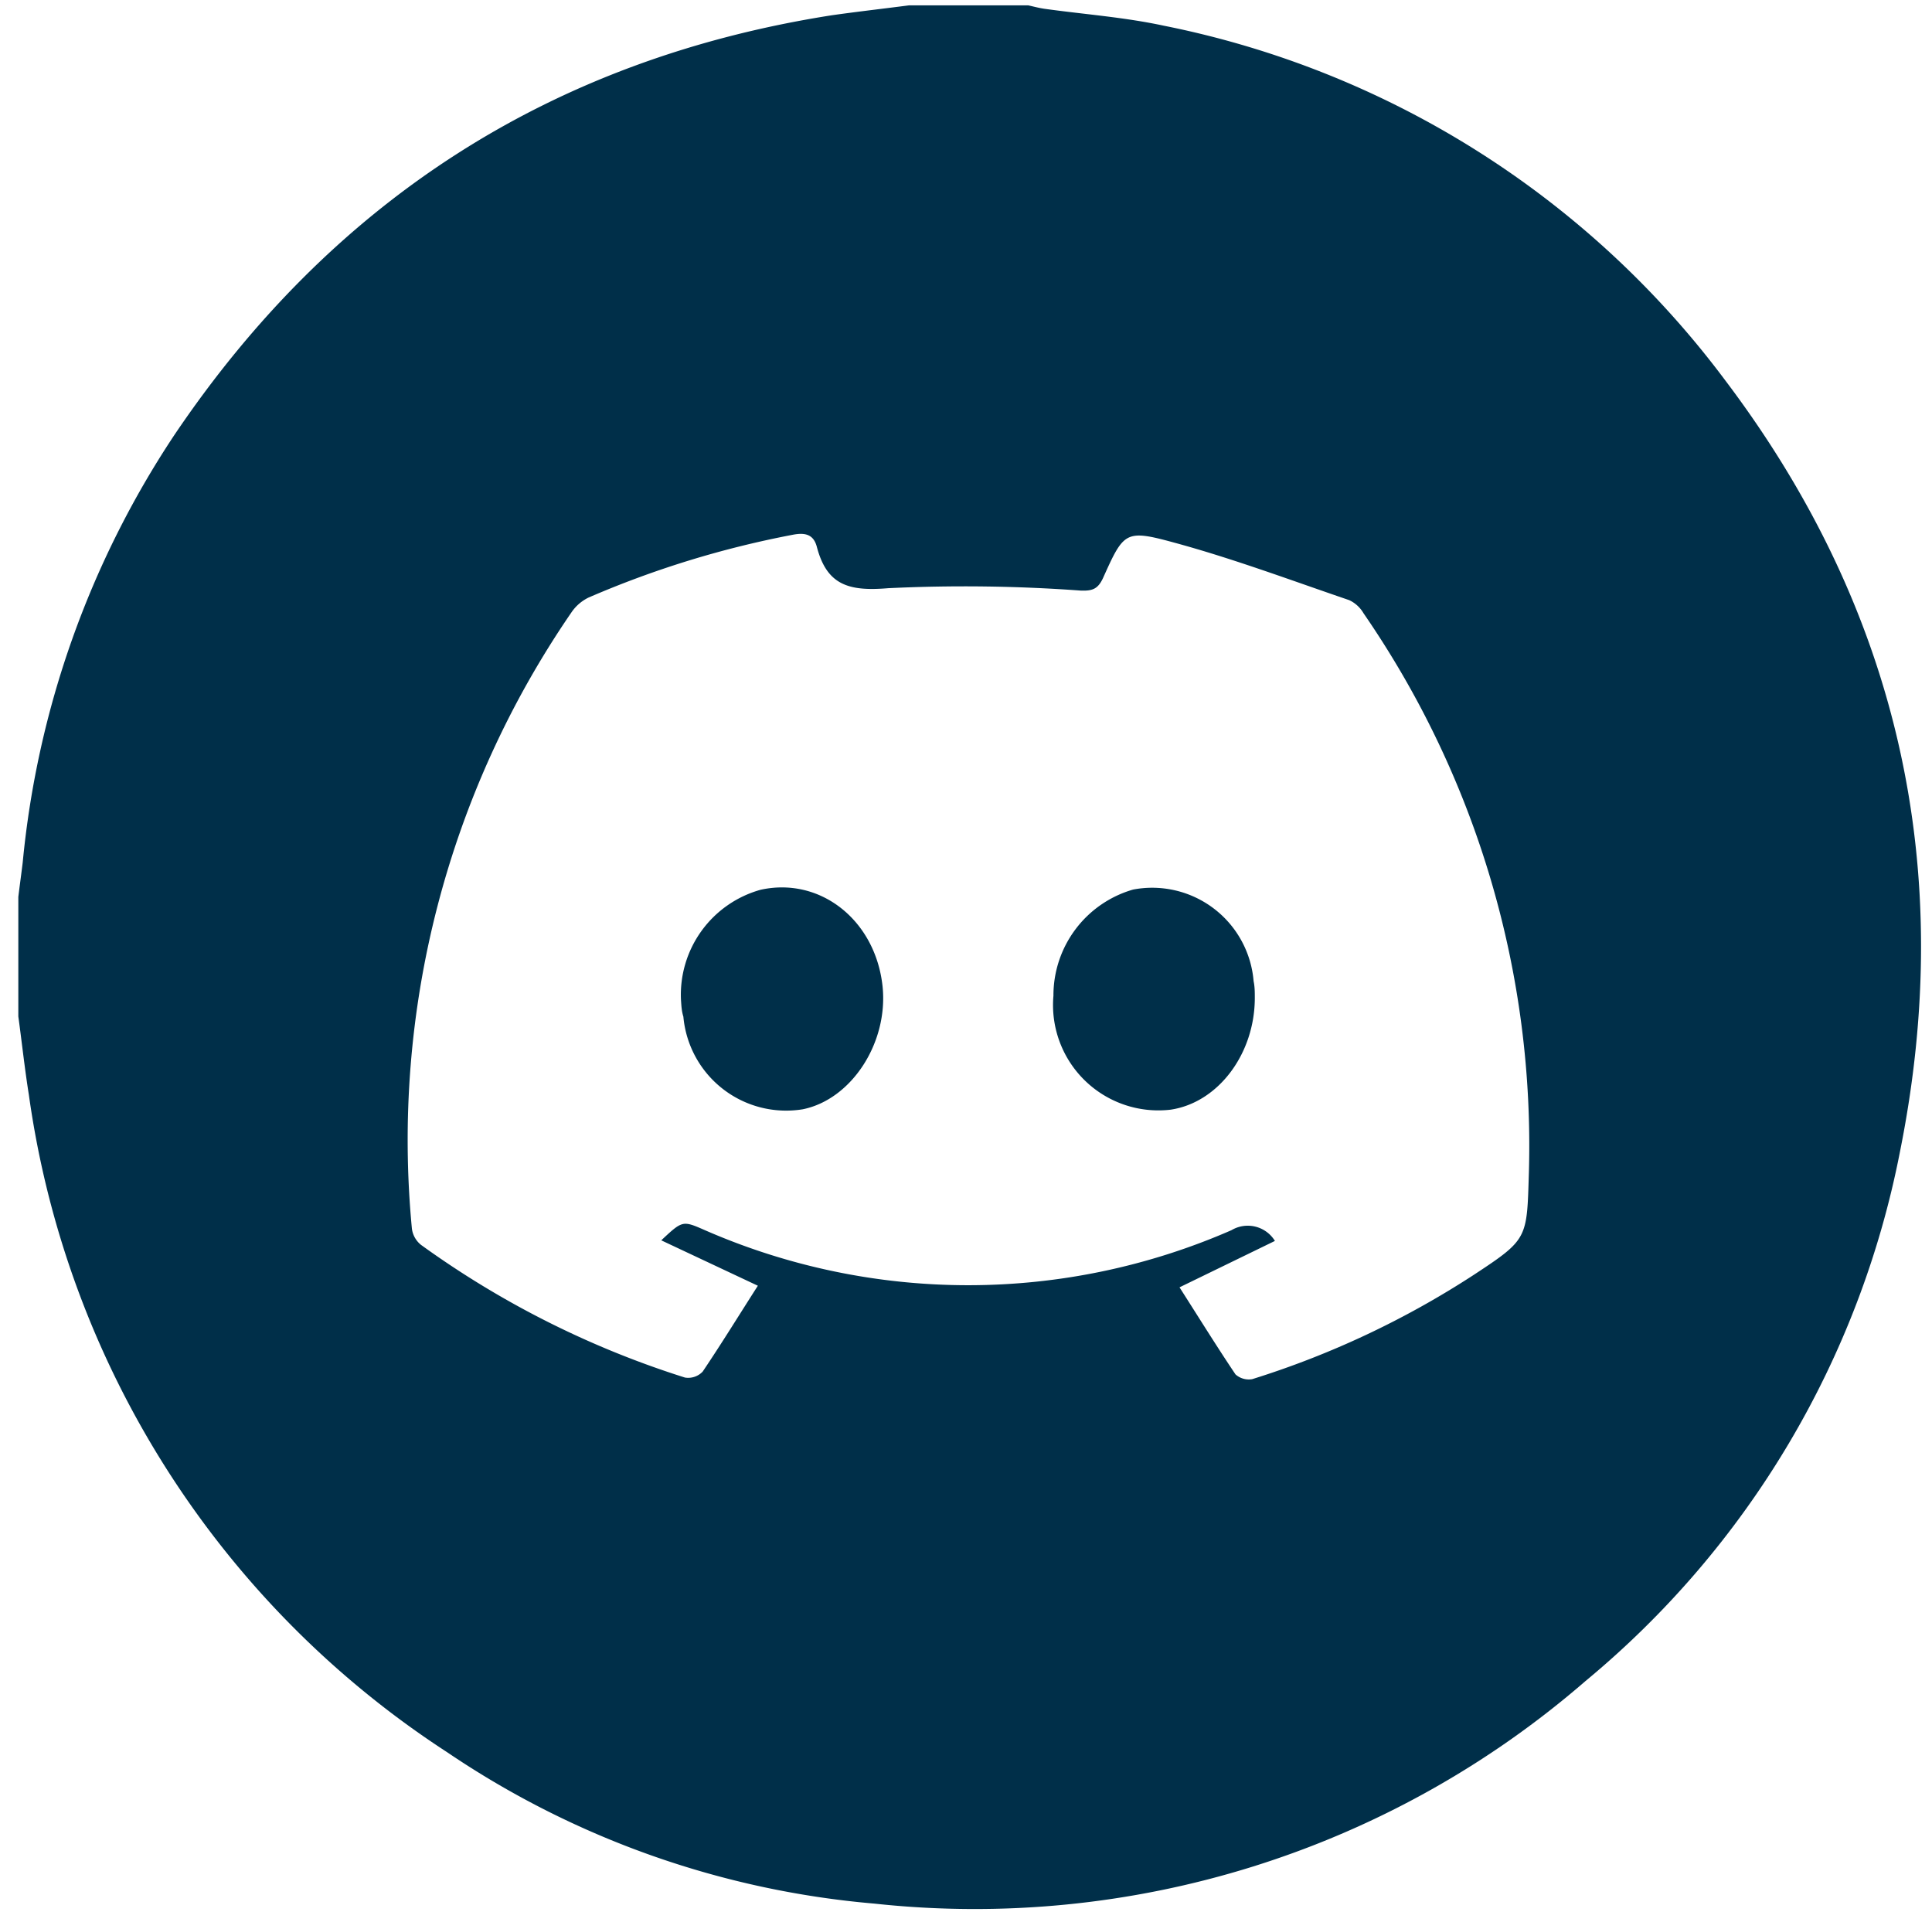<svg xmlns="http://www.w3.org/2000/svg" width="97" height="96" fill="none" viewBox="0 0 97 96">
  <path fill="#002F49" d="M45.63.27h6c.27.06.53.13.8.17 2 .28 4 .42 6 .85a46.55 46.55 0 0 1 28.2 17.82c8.72 11.54 11.61 24.56 8.76 38.72a45.86 45.86 0 0 1-15.78 26.56A46.8 46.8 0 0 1 43.9 95.57a45.1 45.1 0 0 1-21.45-7.6 47.13 47.13 0 0 1-21-33c-.21-1.31-.35-2.63-.53-3.94v-6c.07-.58.15-1.15.22-1.73a46.79 46.79 0 0 1 7.6-21.44c7.95-11.8 18.95-18.88 33-21.09C43 .59 44.32.44 45.63.27Zm-12.43 62c1.07-1 1.07-1 2.19-.51a33 33 0 0 0 26.44 0 1.6 1.6 0 0 1 2.18.54l-4.79 2.33c.94 1.47 1.85 2.94 2.81 4.37a1 1 0 0 0 .84.24A44.9 44.9 0 0 0 74 64c2.72-1.79 2.66-1.81 2.76-5.1a47.09 47.09 0 0 0-8.3-28.11 1.63 1.63 0 0 0-.72-.66c-2.93-1-5.84-2.09-8.83-2.9-2.42-.66-2.49-.52-3.53 1.79-.26.56-.54.65-1.12.63a80.063 80.063 0 0 0-9.67-.12c-2 .17-3.08-.17-3.58-2.08-.17-.64-.61-.72-1.22-.6A48.71 48.71 0 0 0 29.55 30a2.2 2.2 0 0 0-.87.76 46.77 46.77 0 0 0-8 30.92c.04.323.205.617.46.82a46.469 46.469 0 0 0 13.25 6.66 1 1 0 0 0 .89-.3c.95-1.41 1.84-2.86 2.77-4.31l-4.85-2.28Z"/>
  <path fill="#002F49" d="M34.19 50.2a5.47 5.47 0 0 1 4-5.53c3-.66 5.76 1.53 6.12 4.84.3 2.83-1.55 5.68-4 6.18a5.18 5.18 0 0 1-6-4.65c-.09-.28-.1-.56-.12-.84ZM63 50.1c0 2.8-1.83 5.25-4.22 5.61a5.289 5.289 0 0 1-5.89-5.72 5.53 5.53 0 0 1 4-5.33 5.109 5.109 0 0 1 6.05 4.6c.06.28.06.56.06.84Z"/>
</svg>
